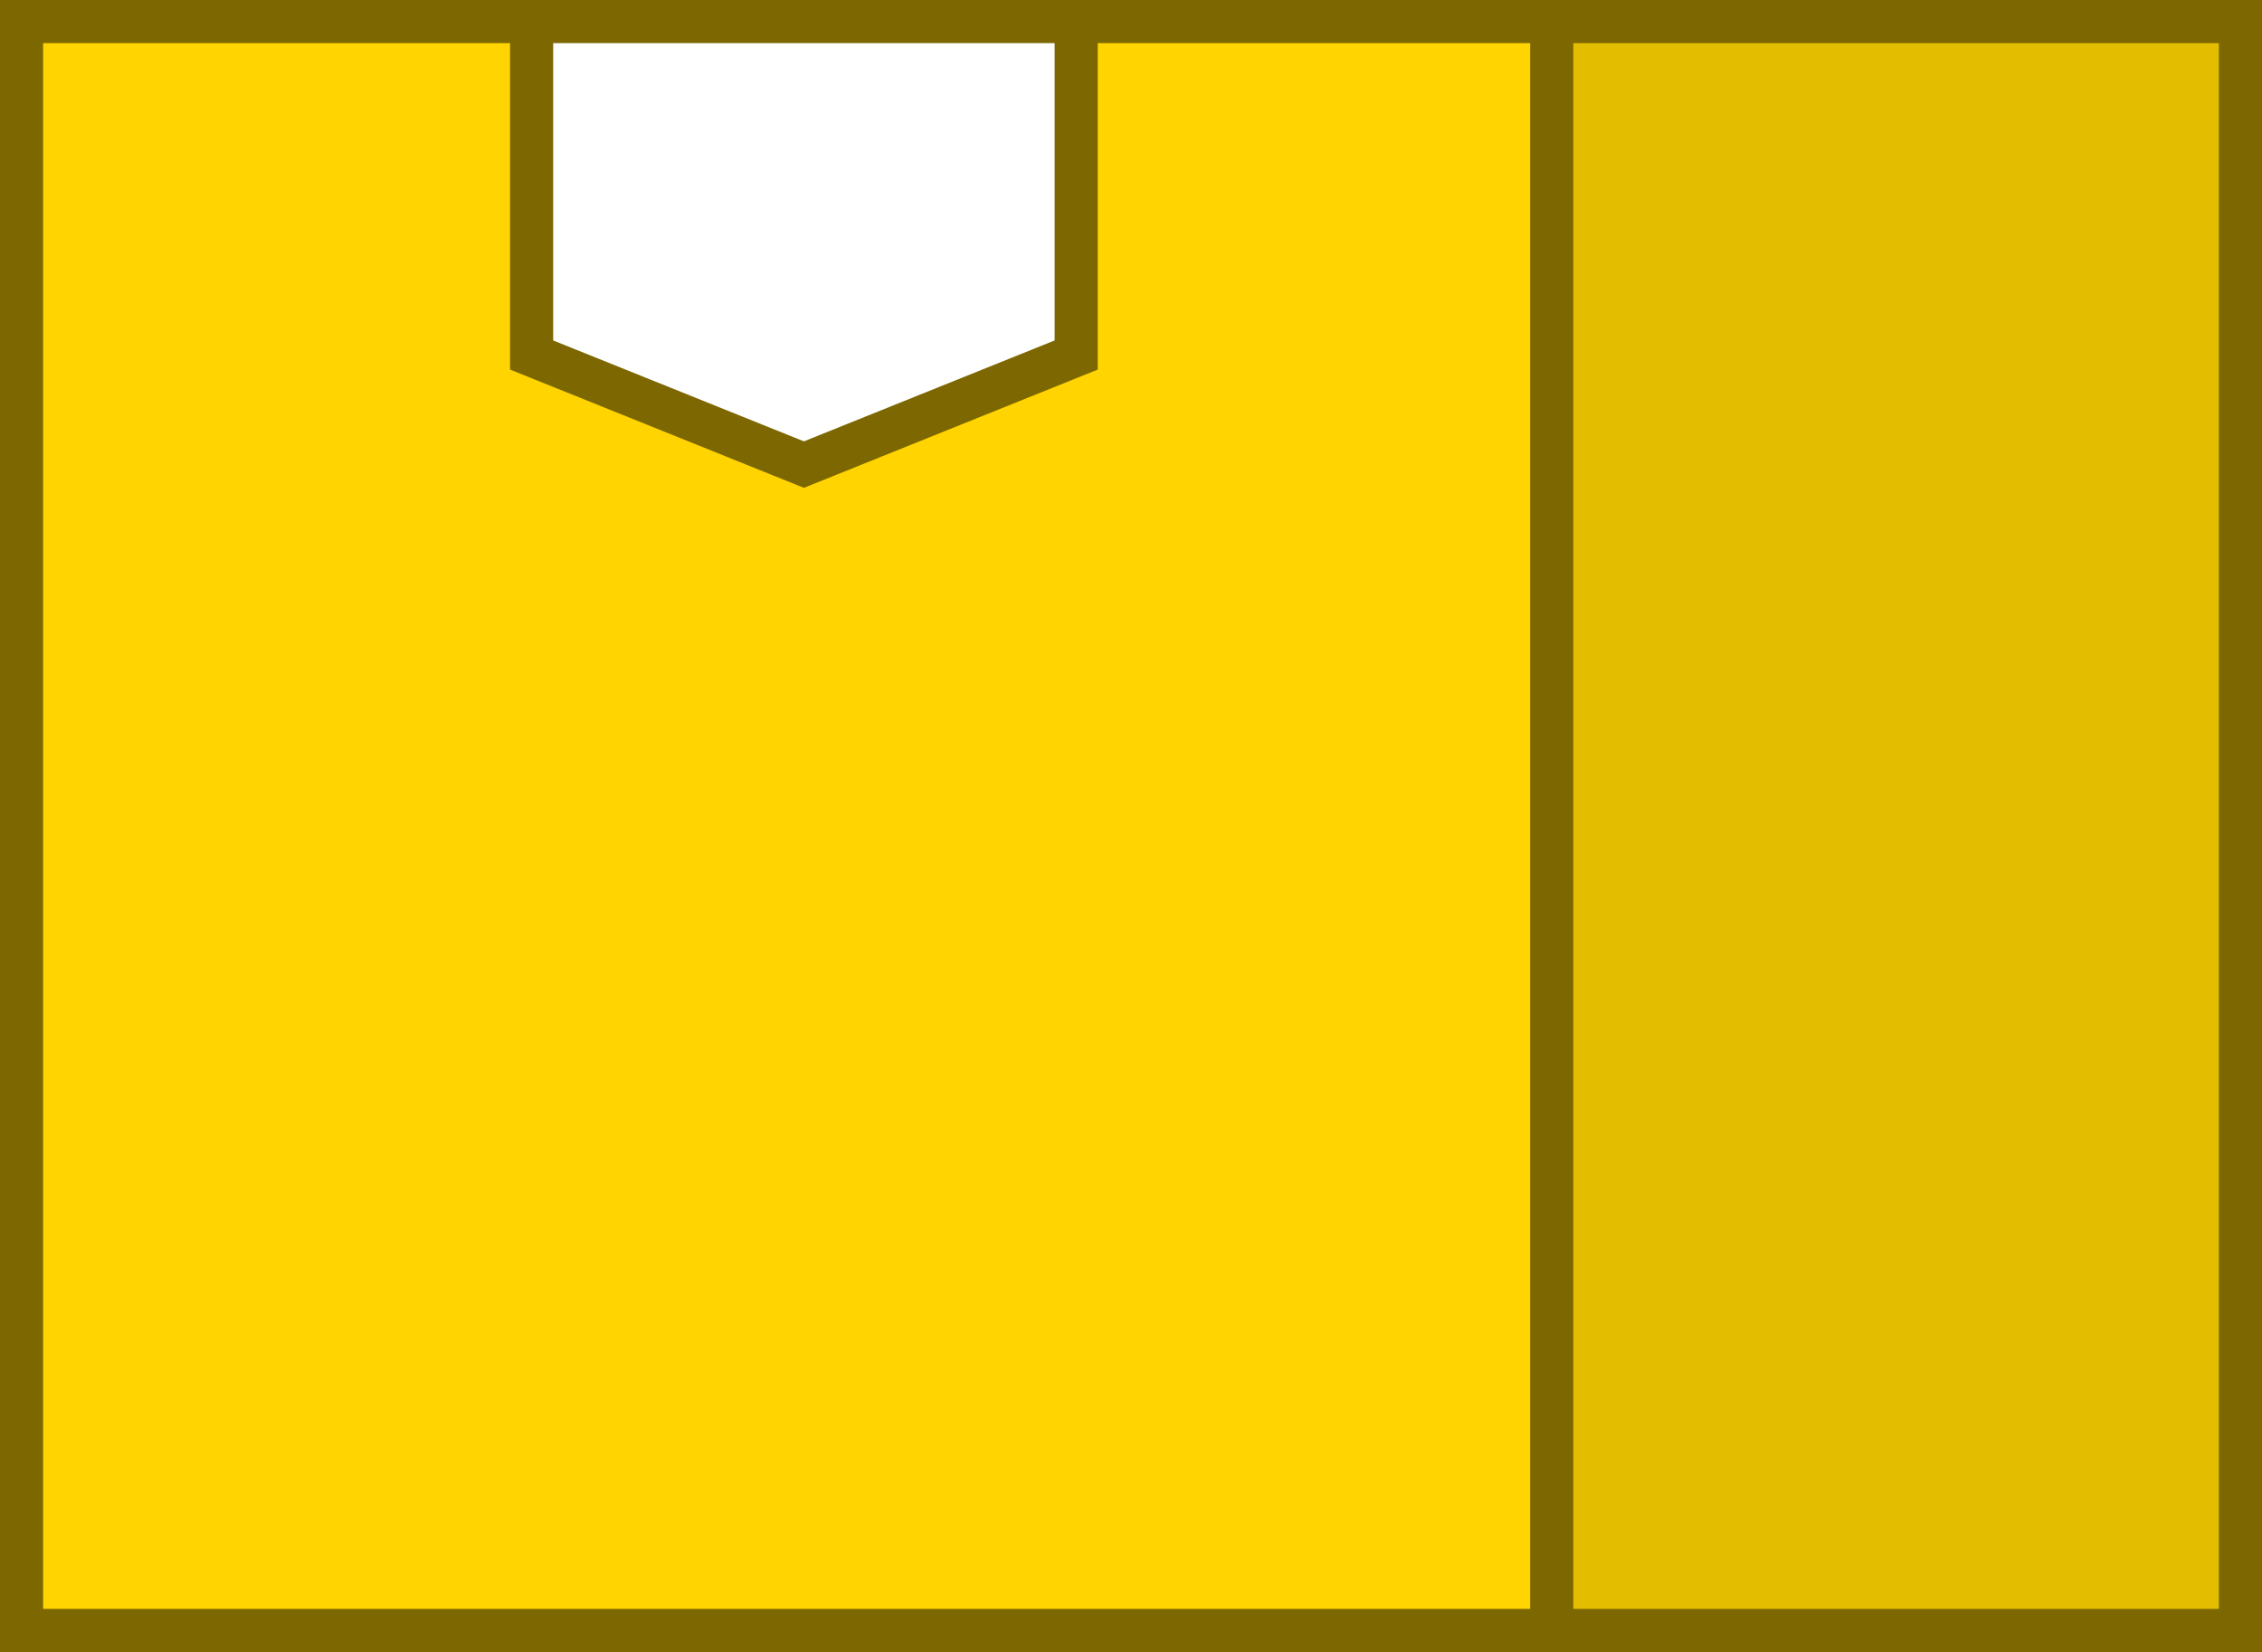 <svg width="204" height="149" viewBox="0 0 204 149" fill="none" xmlns="http://www.w3.org/2000/svg">
<rect x="0" y="0" width="204" height="149" fill="#333333" stroke="none"/>
<rect x="1.944" y="1.944" width="200.111" height="145.111" fill="#FFD400" stroke="#7C6700" stroke-width="3.889"/>
<rect x="139.944" y="1.944" width="62.111" height="145.111" fill="#E3BD00" stroke="#7C6700" stroke-width="3.889"/>
<path d="M47.944 1.944H97.056V32.02L72.5 41.904L47.944 32.02V1.944Z" fill="white" stroke="#7C6700" stroke-width="3.889"/>
</svg>
